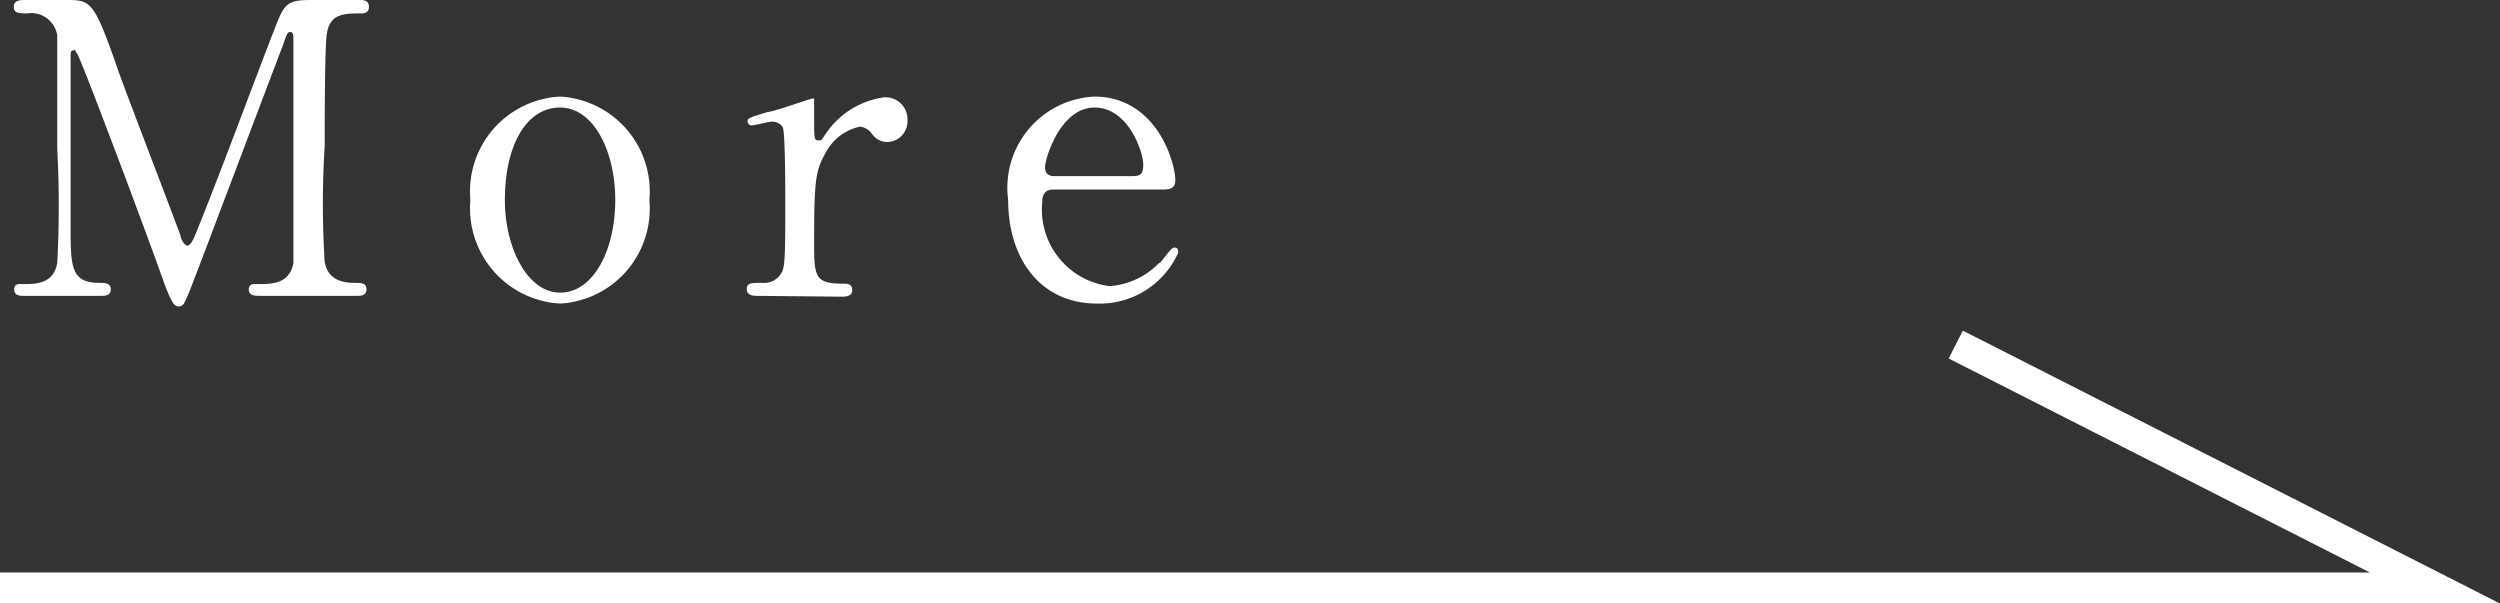 <svg xmlns="http://www.w3.org/2000/svg" viewBox="0 0 61.6 14.87"><rect x="0" y="0" width="61.6" height="14.87" fill="#333333" stroke="none"/><defs><style>.cls-1{fill:none;stroke:#fff;stroke-miterlimit:10;stroke-width:0.77px;}.cls-2{fill:#fff;}</style></defs><g id="レイヤー_2" data-name="レイヤー 2"><g id="text"><polyline class="cls-1" points="0 14.49 60 14.49 48.19 8.49"/><path class="cls-2" d="M.61,7.29c-.12,0-.26,0-.26-.16S.5,7,.55,7c.33,0,.77,0,.86-.52a26.55,26.55,0,0,0,0-2.83c0-.47,0-2.61,0-2.78A.65.65,0,0,0,.67.33C.48.33.34.33.34.17S.49,0,.61,0h1c.63,0,.7,0,1.3,1.73.23.65,1.33,3.5,1.54,4.08,0,.07.09.24.17.24s.16-.18.21-.31C5.38,4.39,6.18,2.23,6.7.88,7,.12,7,0,7.67,0H8.85c.1,0,.24,0,.24.17S8.93.33,8.9.33c-.4,0-.76,0-.84.47C8,1,8,3.12,8,3.6a23.06,23.06,0,0,0,0,2.85c.07.41.38.52.74.52.16,0,.29,0,.29.16s-.14.16-.25.16H6.42c-.14,0-.29,0-.29-.16S6.29,7,6.35,7c.35,0,.78,0,.88-.52,0-.17,0-2.64,0-3s0-2.17,0-2.53c0-.05,0-.16-.07-.16s-.08,0-.19.33c-.23.59-2.18,5.77-2.31,6.08s-.15.35-.26.35-.17-.1-.34-.53C3.73,6.06,2,1.45,1.9,1.32s0-.08-.08-.08-.08.05-.08.17V5.56c0,1,0,1.41.71,1.41.13,0,.28,0,.28.16s-.15.16-.26.16Z"/><path class="cls-2" d="M13.8,2.38A2.34,2.34,0,0,1,16,4.93,2.34,2.34,0,0,1,13.8,7.48a2.35,2.35,0,0,1-2.21-2.55A2.34,2.34,0,0,1,13.8,2.38Zm0,4.83c.84,0,1.36-1.08,1.36-2.28s-.53-2.28-1.36-2.28-1.36.93-1.36,2.28C12.44,6.11,13,7.21,13.8,7.21Z"/><path class="cls-2" d="M18.66,7.29c-.07,0-.26,0-.26-.16s.1-.16.38-.16a.49.49,0,0,0,.46-.22c.09-.14.11-.26.11-1.66,0-.32,0-1.78-.06-1.95A.3.3,0,0,0,19,3c-.07,0-.41.09-.48.09a.1.1,0,0,1-.1-.1c0-.08.05-.09.49-.23.14,0,1.05-.33,1.1-.33a0,0,0,0,1,.05,0v.44c0,.53,0,.59.1.59s.07,0,.21-.2a2.08,2.08,0,0,1,1.4-.86.54.54,0,0,1,.59.57.51.51,0,0,1-.5.53.46.46,0,0,1-.38-.21.42.42,0,0,0-.29-.17,1.26,1.26,0,0,0-.85.65c-.24.43-.28.66-.28,2.14,0,.91,0,1.08.73,1.08.08,0,.21,0,.21.16s-.18.16-.26.16Z"/><path class="cls-2" d="M26,4.67c-.13,0-.32,0-.32.32a1.9,1.9,0,0,0,1.66,2.06,1.88,1.88,0,0,0,1.21-.56c.06,0,.29-.39.38-.39s.1.05.1.13a2.12,2.12,0,0,1-2,1.25c-1.4,0-2.19-1.11-2.19-2.56a2.25,2.25,0,0,1,2.12-2.54c1.55,0,2,1.64,2,2.06,0,.18-.1.23-.3.23Zm1.84-.33c.22,0,.33,0,.33-.29s-.36-1.4-1.2-1.4S25.75,3.9,25.75,4.12s.17.22.26.22Z"/></g></g></svg>